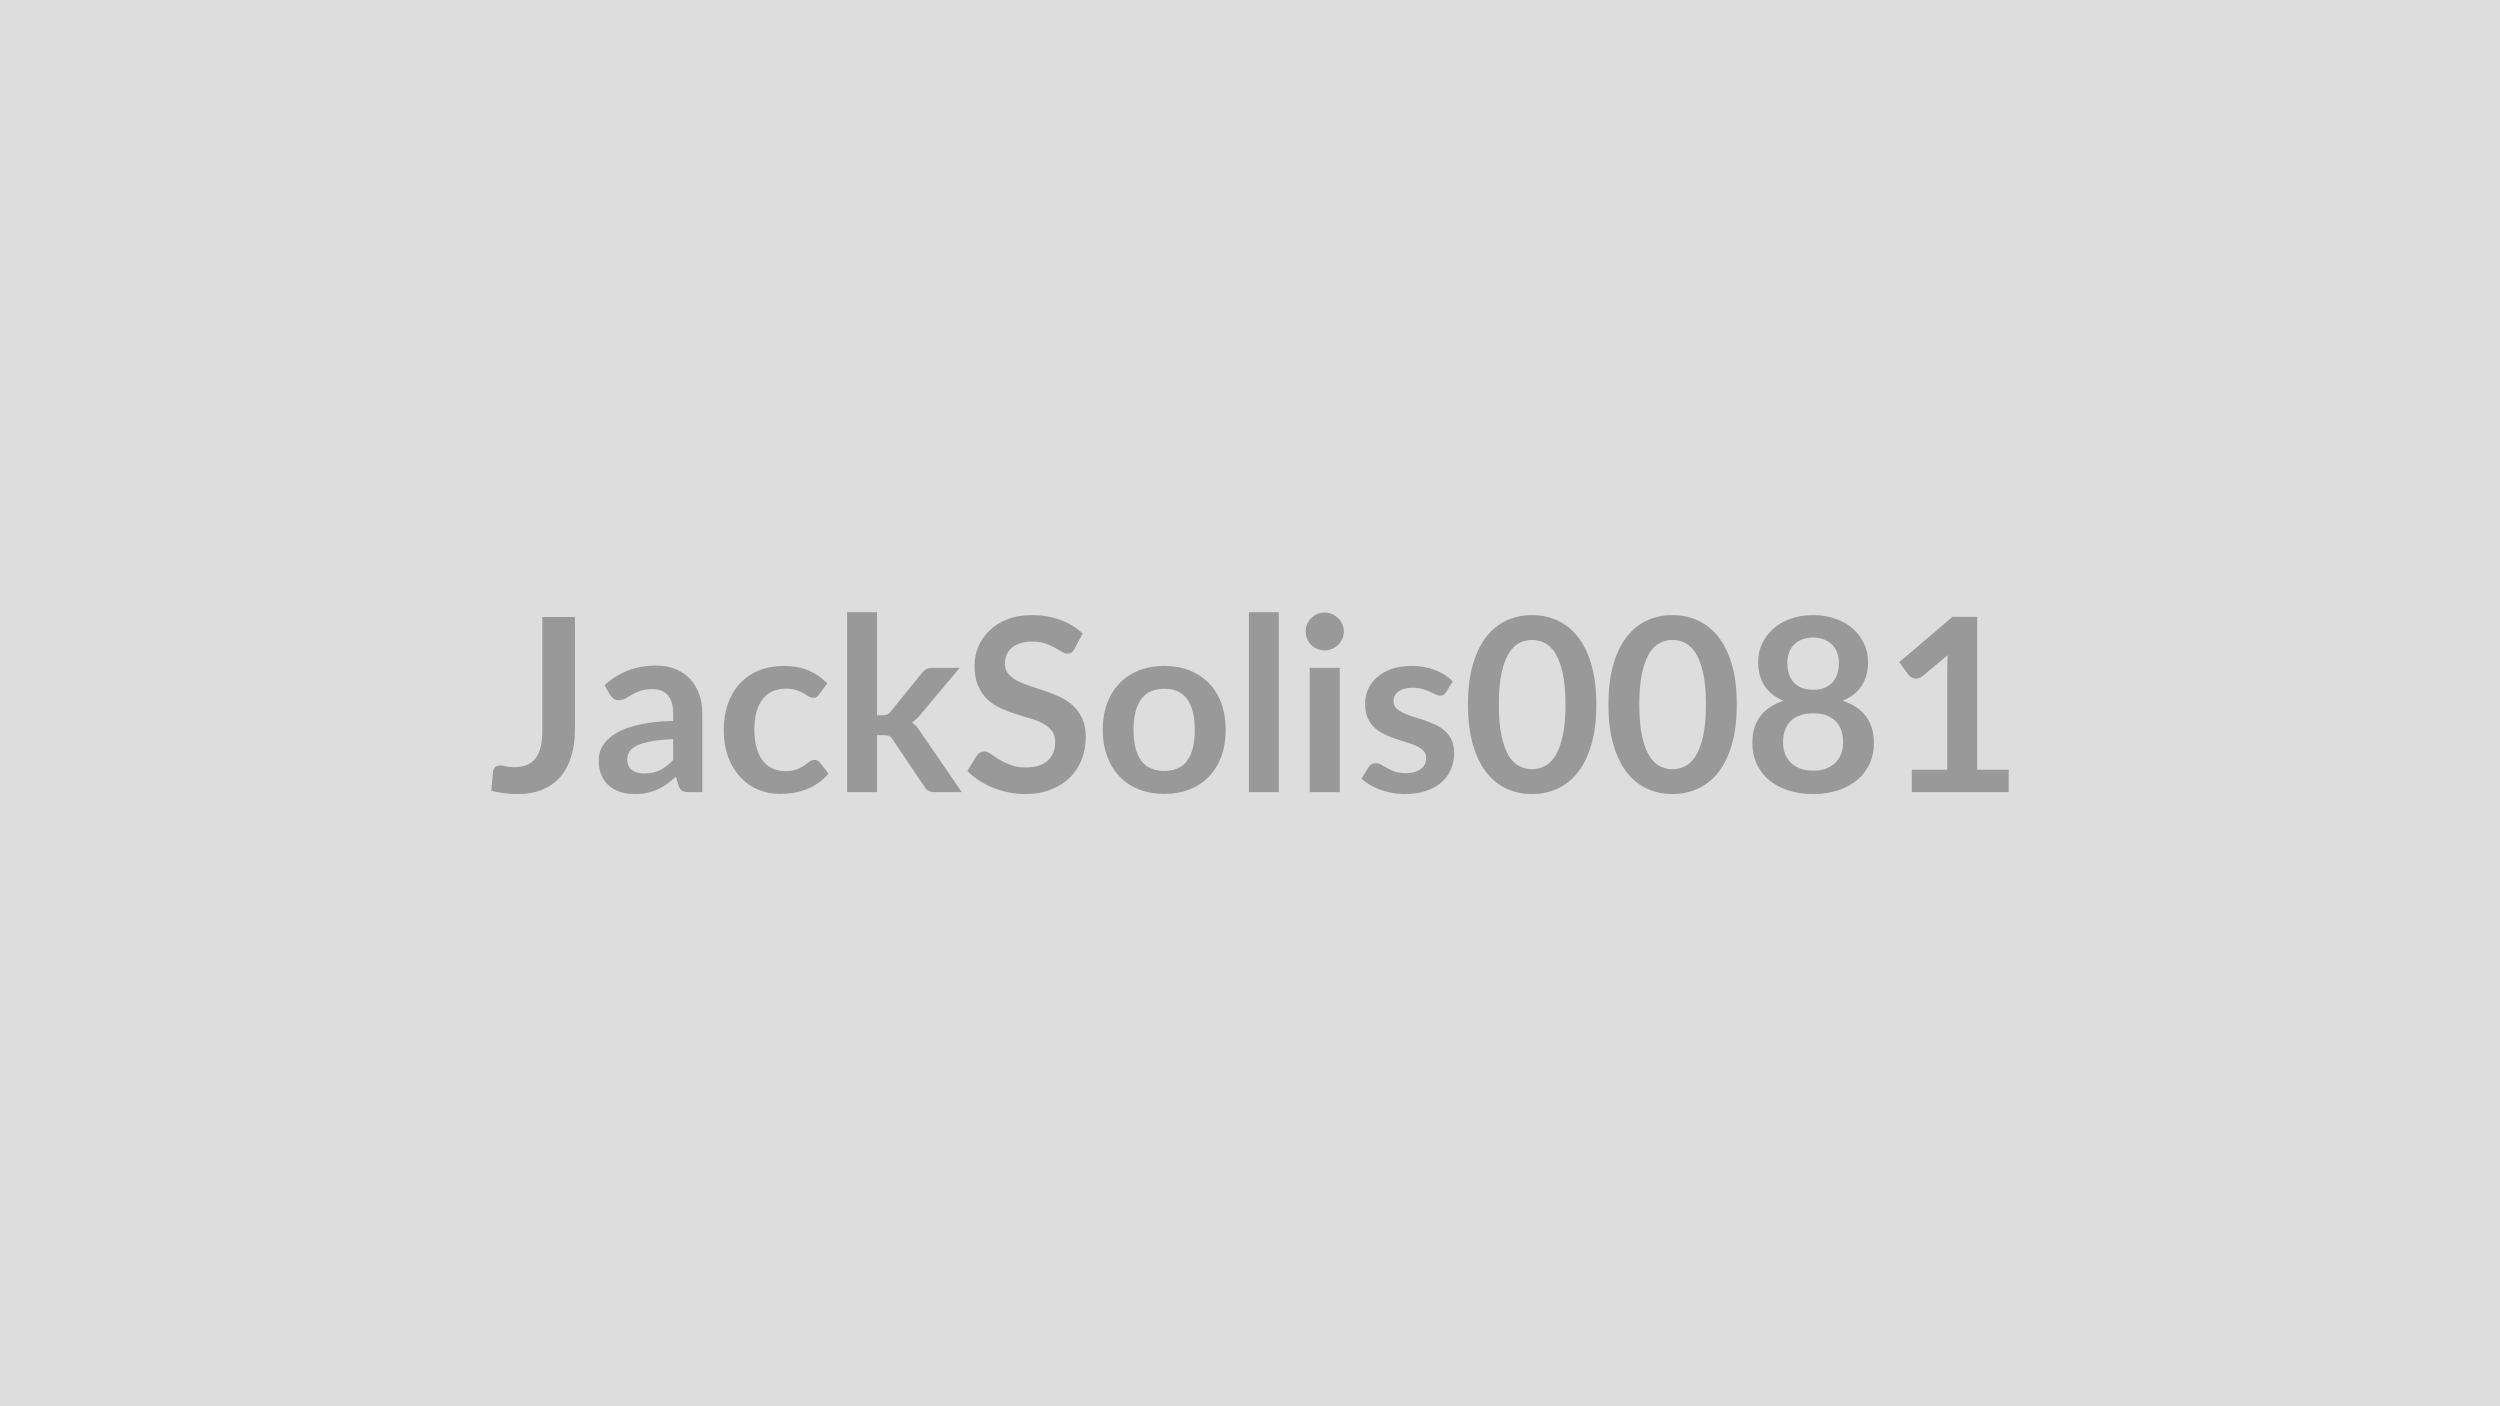 <svg xmlns="http://www.w3.org/2000/svg" width="320" height="180" viewBox="0 0 320 180"><rect width="100%" height="100%" fill="#DDDDDD"/><path fill="#999999" d="M73.59 78.98v14.44q0 1.89-.47 3.41-.46 1.52-1.38 2.59-.93 1.07-2.3 1.64-1.38.58-3.21.58-.84 0-1.65-.1-.8-.1-1.69-.32.05-.62.11-1.24t.11-1.24q.05-.34.27-.55.23-.21.65-.21.26 0 .69.11.42.11 1.07.11.89 0 1.57-.26.68-.25 1.14-.81.45-.56.69-1.45.23-.89.23-2.16V78.98zm12.57 18.3V94.6q-1.66.08-2.79.29t-1.81.53q-.69.33-.98.76-.29.44-.29.95 0 1.01.59 1.44.6.43 1.56.43 1.18 0 2.04-.42.86-.43 1.68-1.3m-8.09-8.35-.68-1.23q2.74-2.51 6.6-2.51 1.39 0 2.5.46 1.1.46 1.86 1.27.75.81 1.15 1.95.4 1.13.4 2.48v10.04h-1.74q-.54 0-.84-.16-.29-.17-.46-.66l-.34-1.15q-.61.54-1.18.95-.58.42-1.2.69-.62.28-1.32.43-.71.15-1.56.15-1.01 0-1.86-.27t-1.47-.82q-.62-.54-.96-1.35-.34-.8-.34-1.87 0-.61.2-1.2.2-.6.66-1.14.45-.54 1.18-1.02.73-.49 1.79-.84 1.07-.36 2.48-.58 1.41-.23 3.22-.27v-.93q0-1.6-.68-2.37t-1.97-.77q-.93 0-1.54.22-.62.22-1.08.49-.47.27-.84.49-.38.22-.85.22-.4 0-.68-.21t-.45-.49m27.82-1.47-1.01 1.39q-.17.22-.33.34-.16.13-.47.13-.3 0-.58-.18-.27-.18-.66-.41-.39-.22-.92-.4-.54-.18-1.33-.18-1.01 0-1.77.37-.76.36-1.26 1.04-.5.69-.75 1.65-.25.97-.25 2.2 0 1.27.27 2.26t.78 1.67q.52.67 1.24 1.02.73.35 1.65.35.91 0 1.48-.23.56-.22.95-.49t.68-.5q.28-.22.64-.22.46 0 .7.35l1.1 1.4q-.64.74-1.38 1.25-.75.5-1.55.8-.79.3-1.64.43-.84.12-1.68.12-1.47 0-2.77-.55-1.31-.55-2.28-1.6-.98-1.06-1.55-2.58-.56-1.53-.56-3.48 0-1.75.5-3.25.51-1.5 1.48-2.59.98-1.09 2.42-1.71t3.32-.62q1.78 0 3.12.57 1.34.58 2.41 1.65m2.54-9.1h3.83v13.19h.71q.39 0 .62-.1.22-.1.45-.41l3.96-4.89q.24-.32.55-.49.3-.17.78-.17h3.5l-4.94 5.9q-.53.7-1.15 1.07.33.23.58.54.26.31.49.67l5.3 7.72h-3.45q-.45 0-.78-.15-.33-.14-.54-.53l-4.06-6.03q-.22-.36-.45-.47-.24-.11-.7-.11h-.87v7.29h-3.83zm30.15 2.73-1.04 1.96q-.18.33-.39.48-.21.14-.52.14-.33 0-.71-.24t-.9-.53q-.53-.3-1.24-.54-.7-.24-1.66-.24-.87 0-1.52.21t-1.09.58q-.45.38-.66.9-.22.51-.22 1.13 0 .8.44 1.32.44.53 1.17.9t1.66.67q.93.29 1.91.63.97.33 1.9.77t1.66 1.12q.73.67 1.17 1.65.44.97.44 2.37 0 1.52-.52 2.84-.51 1.33-1.51 2.31-1 .99-2.45 1.55-1.44.57-3.3.57-1.07 0-2.11-.21-1.03-.21-1.99-.6-.95-.39-1.79-.93-.83-.54-1.49-1.21l1.23-2q.15-.21.4-.36t.53-.15q.39 0 .84.32t1.07.71q.62.38 1.45.7.82.32 1.99.32 1.78 0 2.76-.85.97-.84.97-2.42 0-.89-.44-1.44-.44-.56-1.17-.94t-1.66-.65q-.93-.26-1.89-.57t-1.89-.74q-.93-.44-1.66-1.13-.73-.7-1.17-1.75-.44-1.04-.44-2.58 0-1.22.49-2.39.49-1.16 1.42-2.06t2.29-1.44 3.13-.54q1.98 0 3.66.62 1.67.62 2.85 1.74m10.46 4.15q1.77 0 3.22.57 1.45.58 2.48 1.63t1.59 2.57.56 3.4q0 1.89-.56 3.41t-1.59 2.59-2.48 1.64-3.22.57q-1.78 0-3.24-.57-1.45-.57-2.48-1.64t-1.6-2.59-.57-3.41q0-1.88.57-3.4t1.6-2.57 2.48-1.63q1.46-.57 3.24-.57m0 13.44q1.99 0 2.94-1.34.95-1.33.95-3.9t-.95-3.92-2.94-1.35q-2.01 0-2.98 1.35-.97 1.36-.97 3.92t.97 3.9 2.98 1.34m10.82-20.32h3.83v23.03h-3.83zm7.78 7.13h3.85v15.9h-3.85zm4.37-4.64q0 .5-.2.93-.2.44-.53.76-.34.33-.78.52-.45.19-.97.19-.49 0-.93-.19-.45-.19-.77-.52-.33-.32-.52-.76-.19-.43-.19-.93 0-.51.19-.96t.52-.77q.32-.33.77-.52.44-.2.93-.2.52 0 .97.2.44.19.78.52.33.32.53.77t.2.96m13.95 6.36-.86 1.38q-.16.25-.33.35t-.43.1q-.28 0-.6-.16-.32-.15-.74-.35-.41-.19-.95-.35-.53-.15-1.26-.15-1.13 0-1.78.48-.64.48-.64 1.25 0 .52.33.87.34.34.89.61.55.26 1.24.47.7.21 1.42.46t1.42.56q.7.32 1.25.81t.88 1.17.33 1.64q0 1.15-.41 2.12t-1.21 1.67q-.81.71-1.99 1.1-1.19.4-2.74.4-.82 0-1.6-.15-.79-.15-1.51-.41t-1.33-.62-1.08-.78l.89-1.45q.17-.27.4-.4.23-.14.59-.14.35 0 .67.2t.74.43.98.44q.57.2 1.44.2.68 0 1.17-.17.48-.16.8-.42.32-.27.47-.61.14-.35.14-.73 0-.55-.33-.91t-.88-.62-1.26-.47q-.7-.21-1.44-.46t-1.44-.58q-.71-.33-1.26-.85-.55-.51-.88-1.25-.33-.75-.33-1.8 0-.98.38-1.86.39-.88 1.14-1.54.76-.66 1.88-1.06 1.12-.39 2.6-.39 1.64 0 2.99.54t2.24 1.43m18.37 2.97q0 2.93-.63 5.1-.62 2.16-1.73 3.57t-2.62 2.1-3.26.69q-1.76 0-3.25-.69-1.5-.69-2.6-2.1t-1.72-3.57q-.62-2.17-.62-5.1 0-2.94.62-5.1.62-2.15 1.72-3.56t2.6-2.1q1.49-.69 3.25-.69 1.75 0 3.26.69t2.62 2.1 1.73 3.56q.63 2.16.63 5.1m-3.95 0q0-2.43-.36-4.03-.35-1.59-.95-2.54-.6-.94-1.37-1.32-.78-.38-1.61-.38t-1.59.38q-.77.38-1.36 1.32-.59.95-.94 2.54-.35 1.6-.35 4.03 0 2.44.35 4.03.35 1.6.94 2.55.59.94 1.36 1.32.76.38 1.59.38t1.61-.38q.77-.38 1.37-1.32.6-.95.95-2.55.36-1.59.36-4.03m21.93 0q0 2.93-.63 5.1-.62 2.16-1.73 3.57t-2.62 2.1-3.26.69q-1.76 0-3.25-.69-1.5-.69-2.6-2.1t-1.72-3.57q-.62-2.17-.62-5.1 0-2.94.62-5.1.62-2.15 1.72-3.56t2.6-2.1q1.49-.69 3.25-.69 1.75 0 3.26.69t2.62 2.1 1.73 3.56q.63 2.16.63 5.1m-3.95 0q0-2.43-.36-4.03-.35-1.59-.95-2.54-.6-.94-1.37-1.32-.78-.38-1.61-.38t-1.59.38q-.77.38-1.36 1.32-.59.95-.94 2.54-.35 1.6-.35 4.03 0 2.44.35 4.03.35 1.6.94 2.55.59.94 1.36 1.32.76.38 1.59.38t1.61-.38q.77-.38 1.37-1.32.6-.95.95-2.55.36-1.59.36-4.03m13.72 8.47q.94 0 1.66-.27.71-.28 1.2-.76.48-.48.73-1.14.25-.67.25-1.44 0-1.85-1.02-2.79-1.03-.95-2.82-.95-1.8 0-2.82.95-1.03.94-1.03 2.79 0 .77.25 1.44.25.66.74 1.14t1.2.76q.71.27 1.66.27m0-17.04q-.86 0-1.48.27-.62.26-1.03.7t-.6 1.02q-.19.57-.19 1.2 0 .67.16 1.3t.55 1.12q.39.48 1.02.78.64.29 1.57.29t1.56-.29q.64-.3 1.03-.78.38-.49.55-1.12.16-.63.16-1.3 0-.63-.2-1.2-.2-.58-.61-1.02-.4-.44-1.02-.7-.62-.27-1.47-.27m3.78 8.09q2.04.67 3.02 2.04t.98 3.36q0 1.49-.57 2.69-.56 1.21-1.59 2.07-1.02.85-2.45 1.31-1.44.47-3.17.47-1.74 0-3.17-.47-1.44-.46-2.46-1.31-1.02-.86-1.59-2.07-.56-1.2-.56-2.69 0-1.99.97-3.36.98-1.37 3.02-2.04-1.62-.68-2.44-1.93-.81-1.26-.81-3.03 0-1.27.52-2.37t1.45-1.91q.93-.82 2.22-1.27 1.3-.46 2.85-.46t2.84.46q1.3.45 2.23 1.27.93.81 1.44 1.91.52 1.1.52 2.37 0 1.77-.81 3.03-.81 1.25-2.44 1.93m17.22 8.82h4.03v2.87h-12.4v-2.87h4.54V85.46q0-.78.05-1.6l-3.23 2.7q-.28.21-.55.27-.27.05-.51.01-.24-.05-.42-.17-.19-.11-.28-.25l-1.21-1.66 6.83-5.81h3.15z"/></svg>